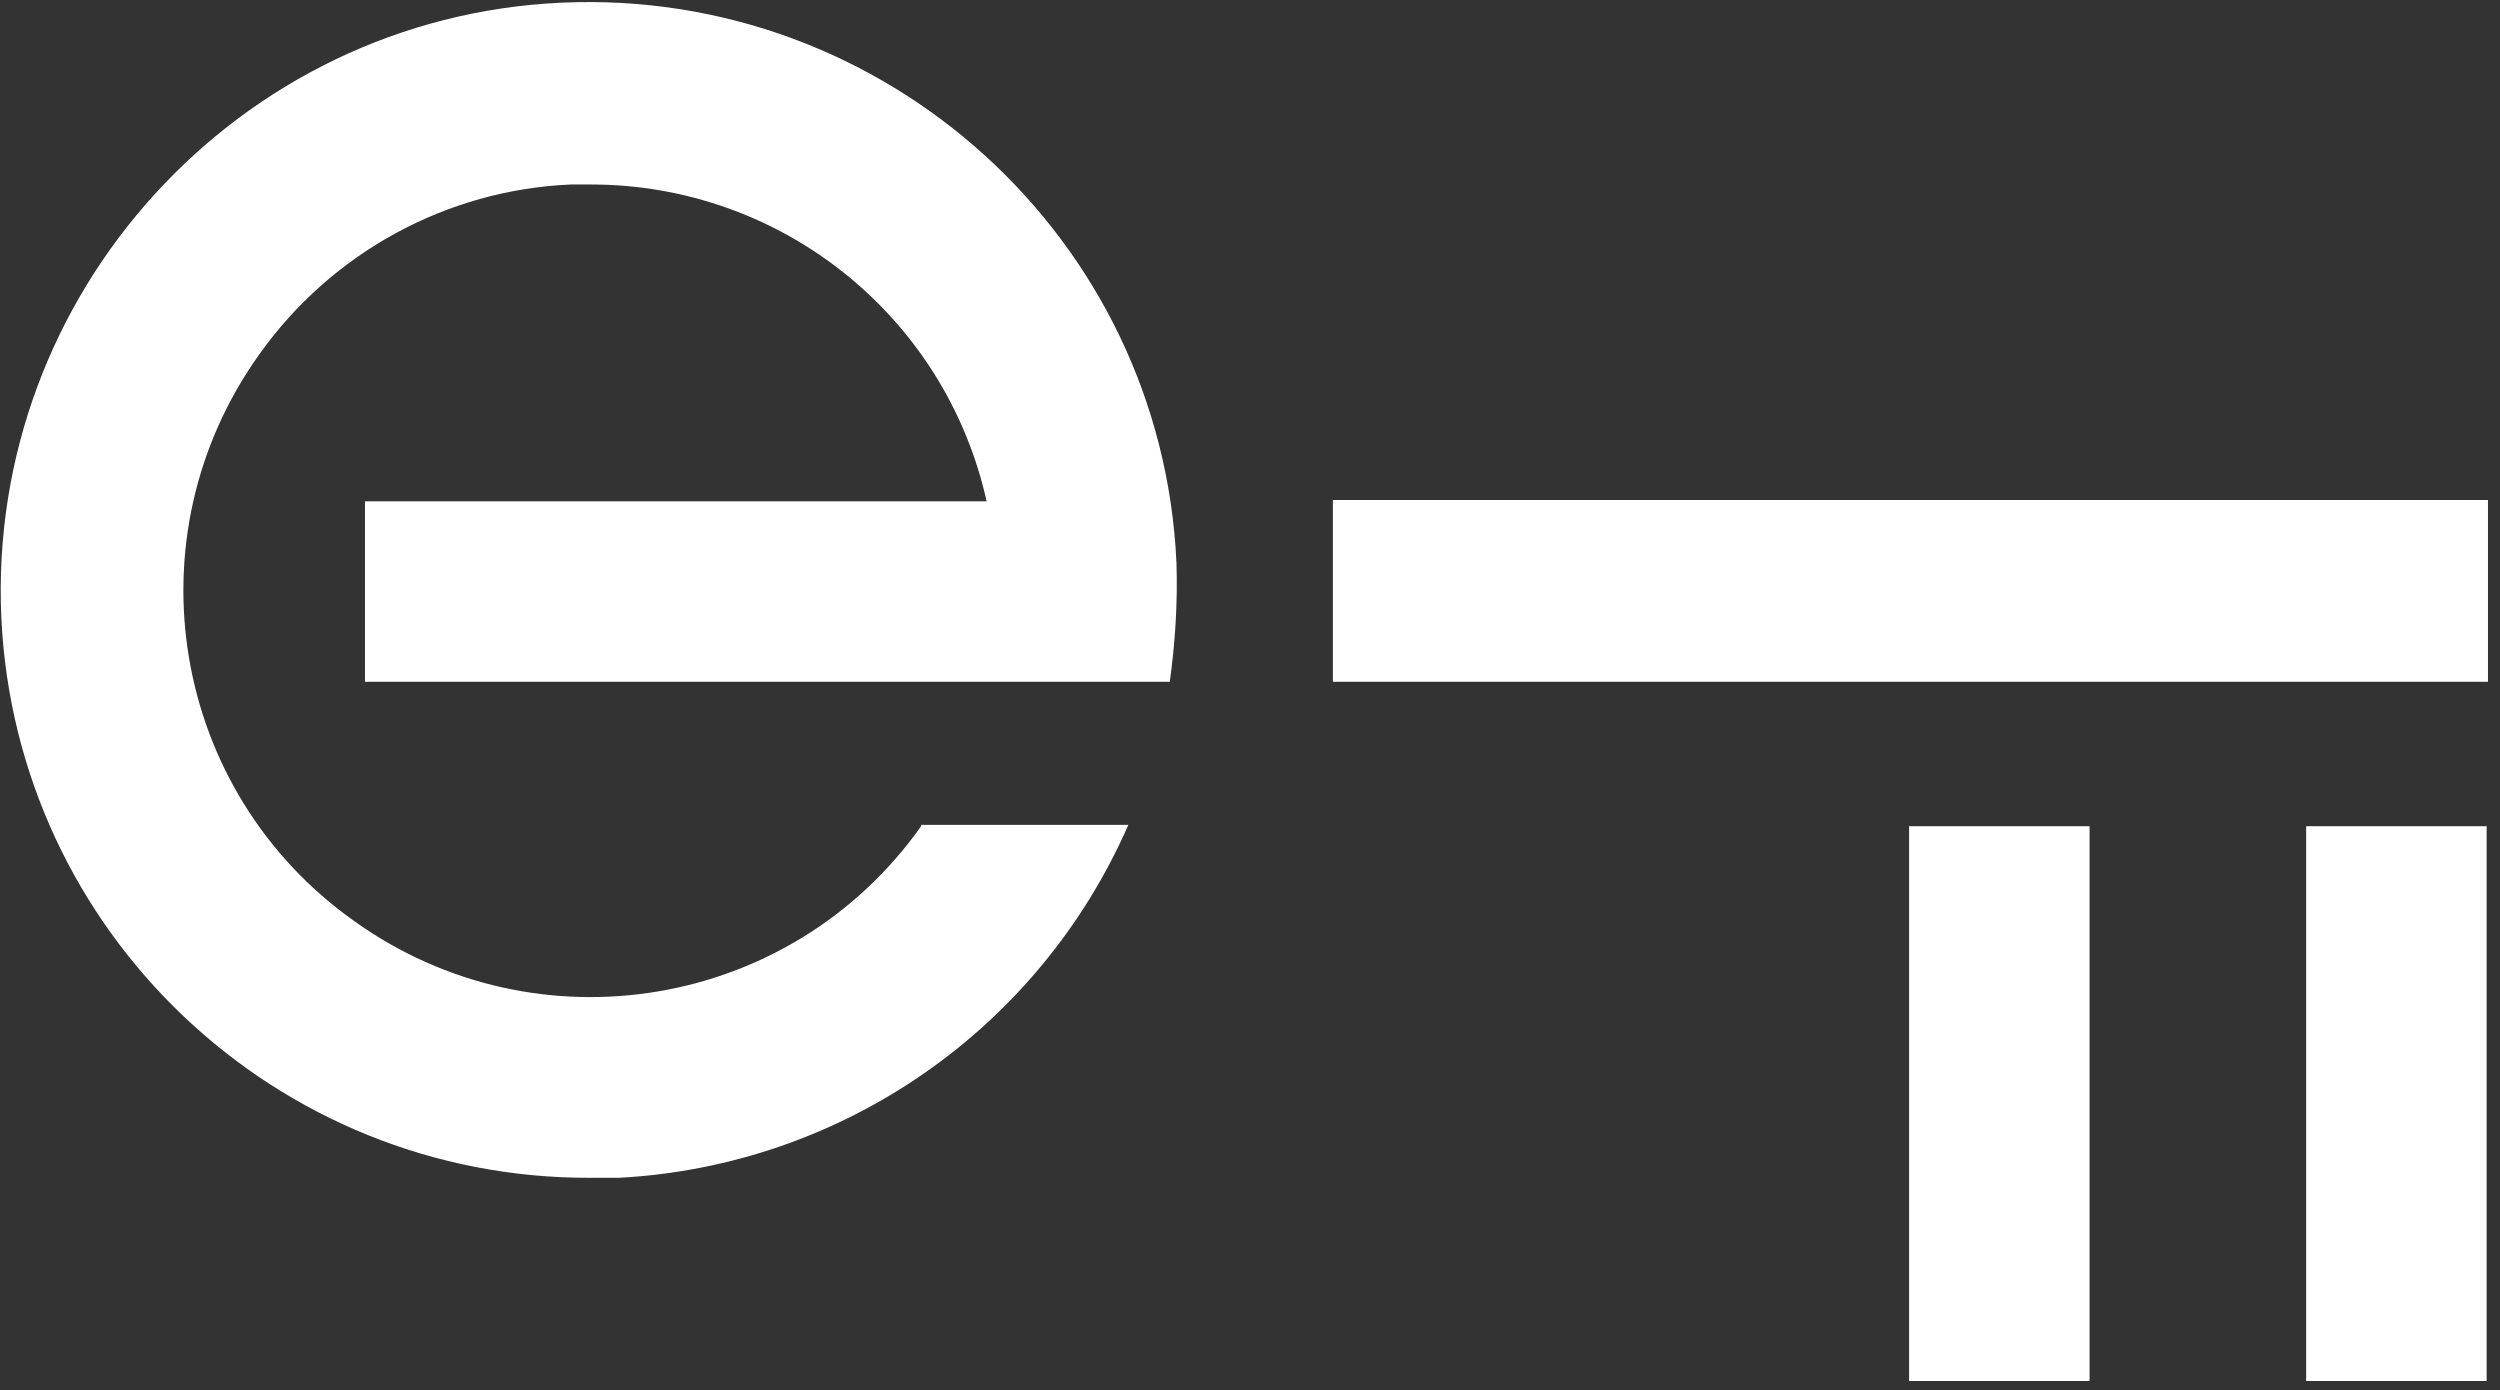 <svg width="187" height="104" viewBox="0 0 187 104" fill="none" xmlns="http://www.w3.org/2000/svg">
<rect x="0" y="0" width="187" height="104" fill="#333333" stroke="none"/>
<path d="M68.9 61.8C59.2 75.5 40.2 78.7 26.5 68.9C12.8 59.2 9.6 40.2 19.4 26.5C24.8 18.9 33.4 14.2 42.7 13.8H44.2C58.4 13.8 70.7 23.6 73.8 37.5H27.3V51H87.5C87.9 48.1 88.1 45.1 88 42.1C86.9 17.8 66.2 -0.9 42 0.2C17.8 1.3 -1 22 0.1 46.2C1.2 69.7 20.6 88.2 44.2 88.1H46.3C63 87.2 77.7 77 84.4 61.7H68.9V61.8ZM99.7 37.4H186.1V51H99.7V37.4ZM172.5 61.8H186V103.3H172.5V61.8ZM142.8 61.8H156.3V103.3H142.8V61.8Z" fill="white"/>
</svg>
